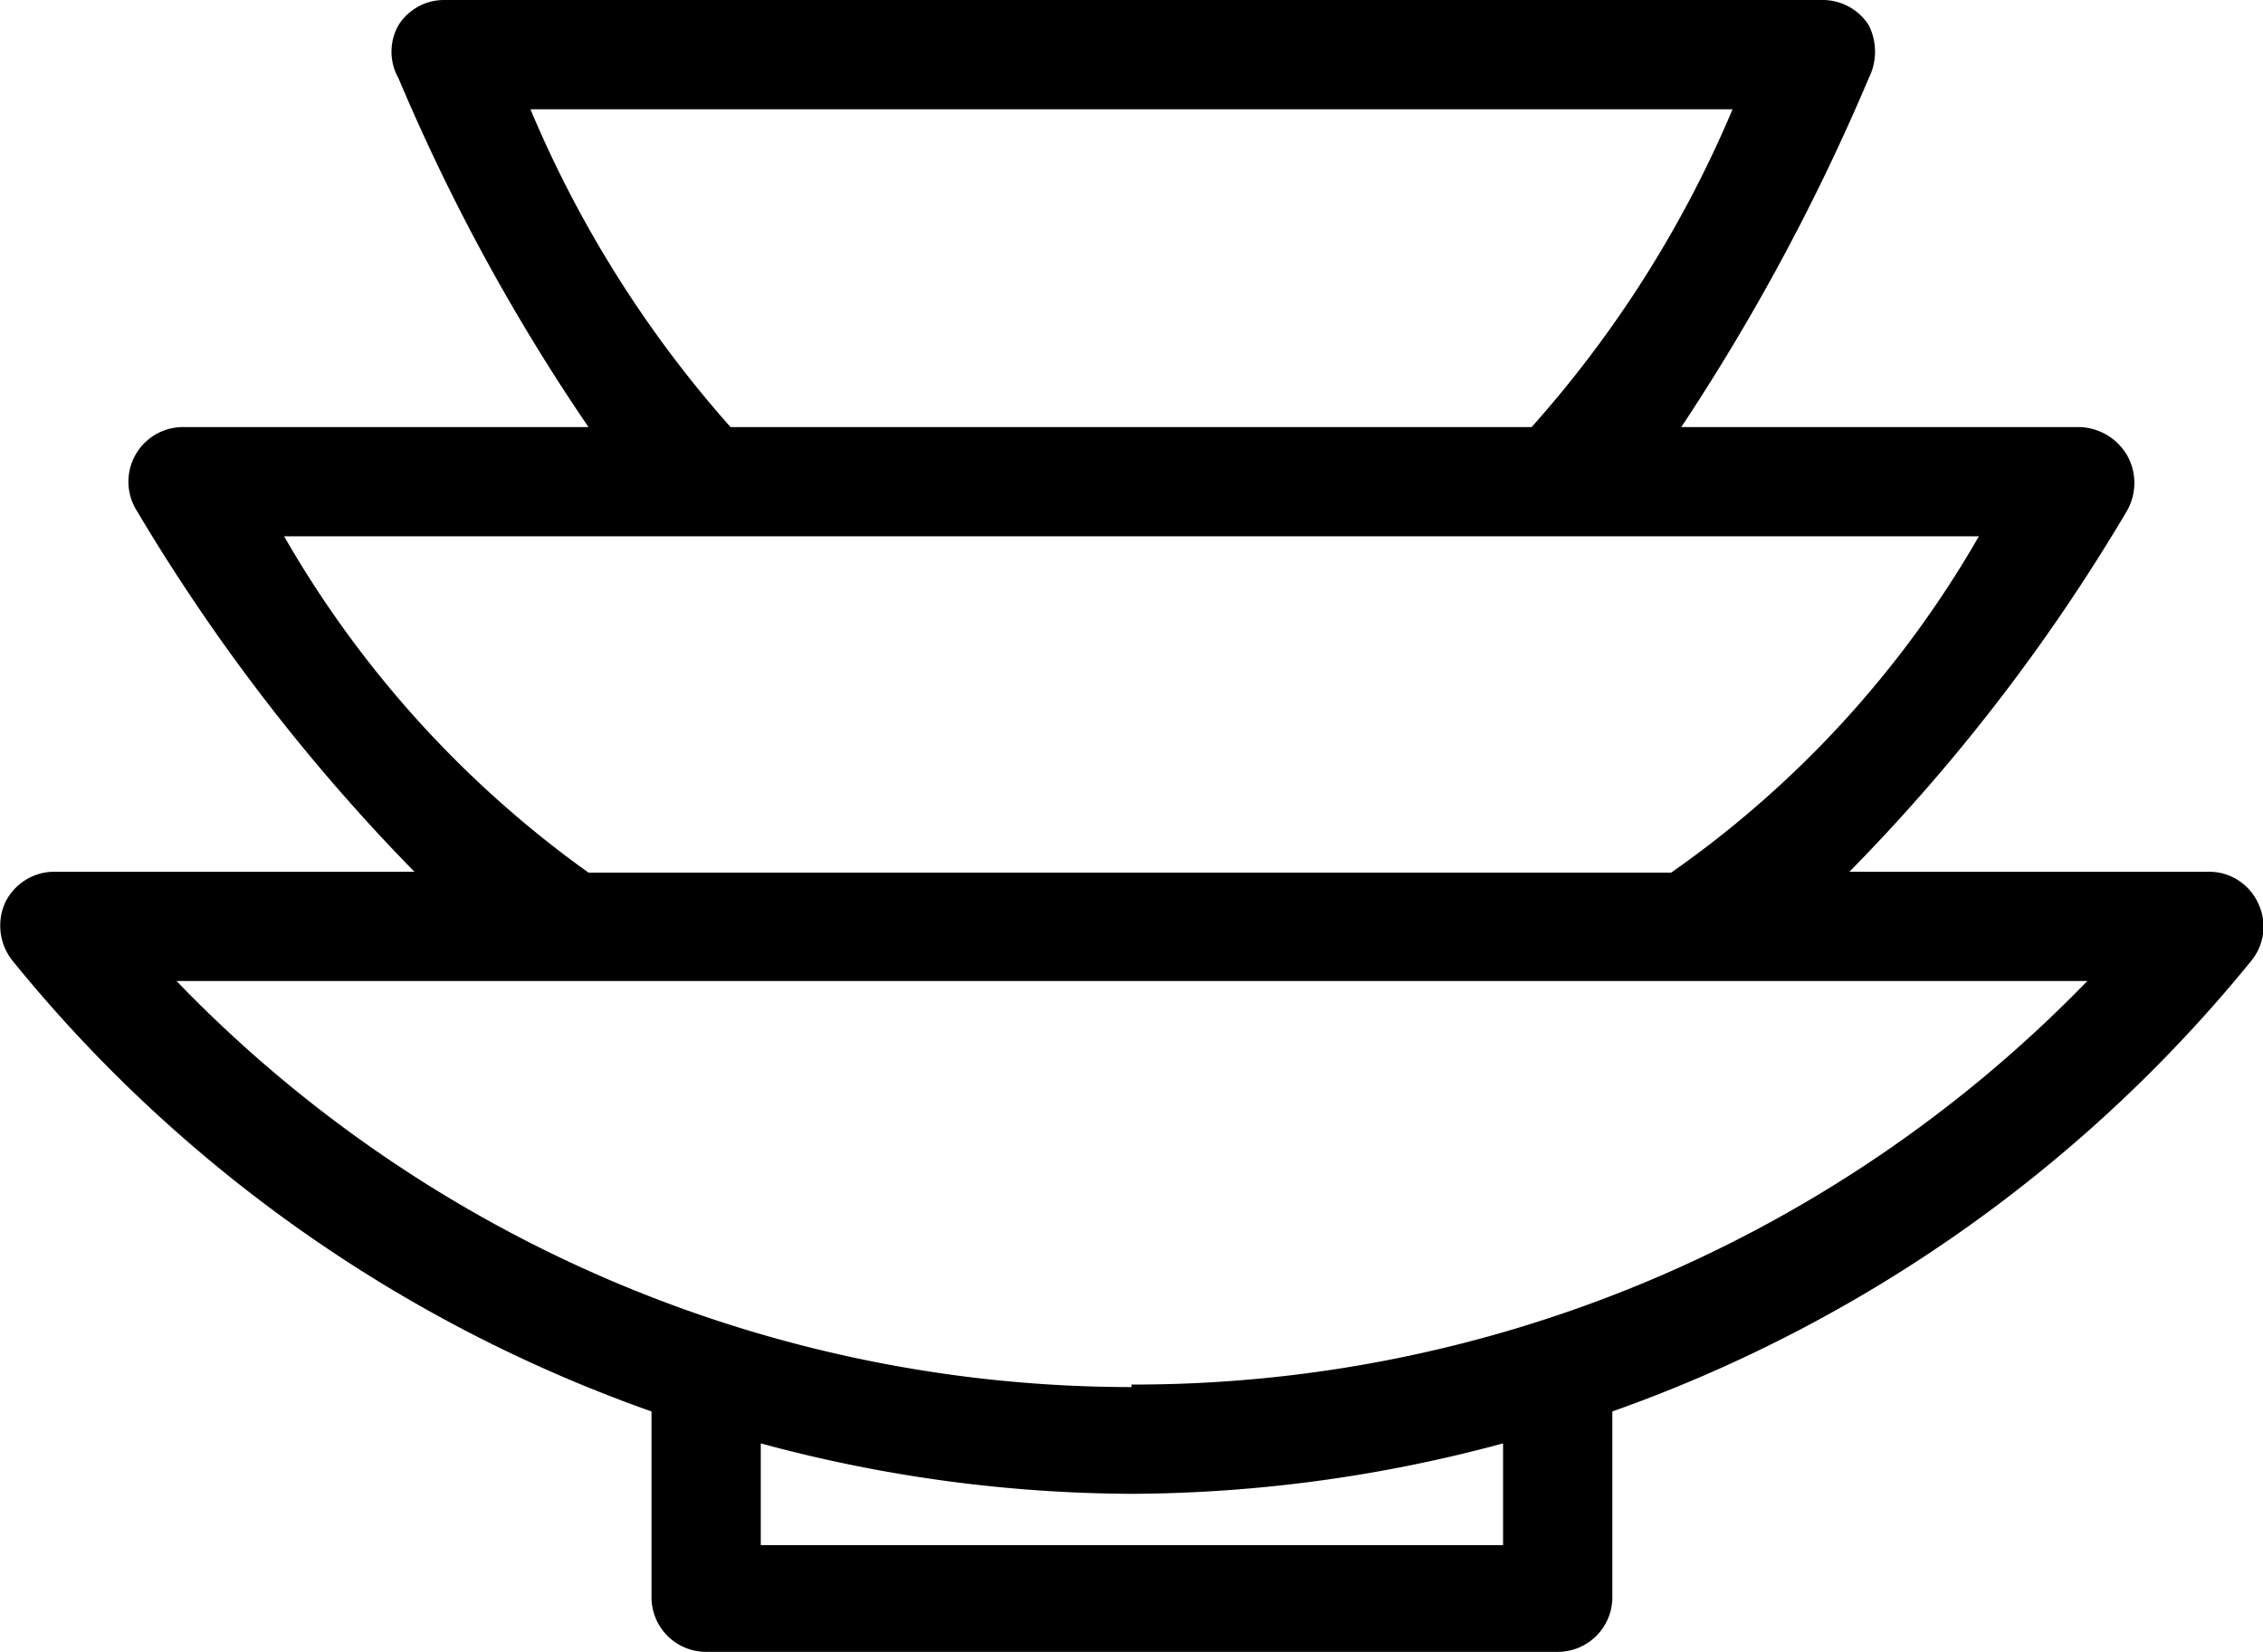 <svg xmlns="http://www.w3.org/2000/svg" viewBox="0 0 26.92 19.65"><g id="レイヤー_2" data-name="レイヤー 2"><g id="レイヤー_1-2" data-name="レイヤー 1"><path d="M26.86,10.74a.64.64,0,0,0-.59-.37H22a22.29,22.29,0,0,0,3.3-4.29.67.67,0,0,0,0-.67.68.68,0,0,0-.57-.33H20A25.42,25.42,0,0,0,22.23.93a.7.7,0,0,0,0-.63.65.65,0,0,0-.55-.3H5.29a.64.64,0,0,0-.55.3.64.64,0,0,0,0,.63A23.66,23.66,0,0,0,7,5.08H2.18a.65.65,0,0,0-.55,1,22.69,22.69,0,0,0,3.3,4.29H.65a.65.65,0,0,0-.59.37.67.67,0,0,0,.09.69,17.13,17.13,0,0,0,7.6,5.36V19a.65.65,0,0,0,.65.65H18.53a.65.65,0,0,0,.65-.65V16.79a17.18,17.18,0,0,0,7.6-5.36A.64.64,0,0,0,26.86,10.74ZM6.31,1.3h14.3a13.62,13.62,0,0,1-2.39,3.78H8.69A13.63,13.63,0,0,1,6.31,1.3ZM3.38,6.38H23.54a12.44,12.44,0,0,1-3.66,4H7A12.67,12.67,0,0,1,3.38,6.38Zm14.5,12H9.05V17.17a17.06,17.06,0,0,0,4.41.6,17.14,17.14,0,0,0,4.42-.6Zm-4.42-1.88A15.78,15.78,0,0,1,2.1,11.67H24.83A15.79,15.79,0,0,1,13.46,16.47Z"/></g></g></svg>